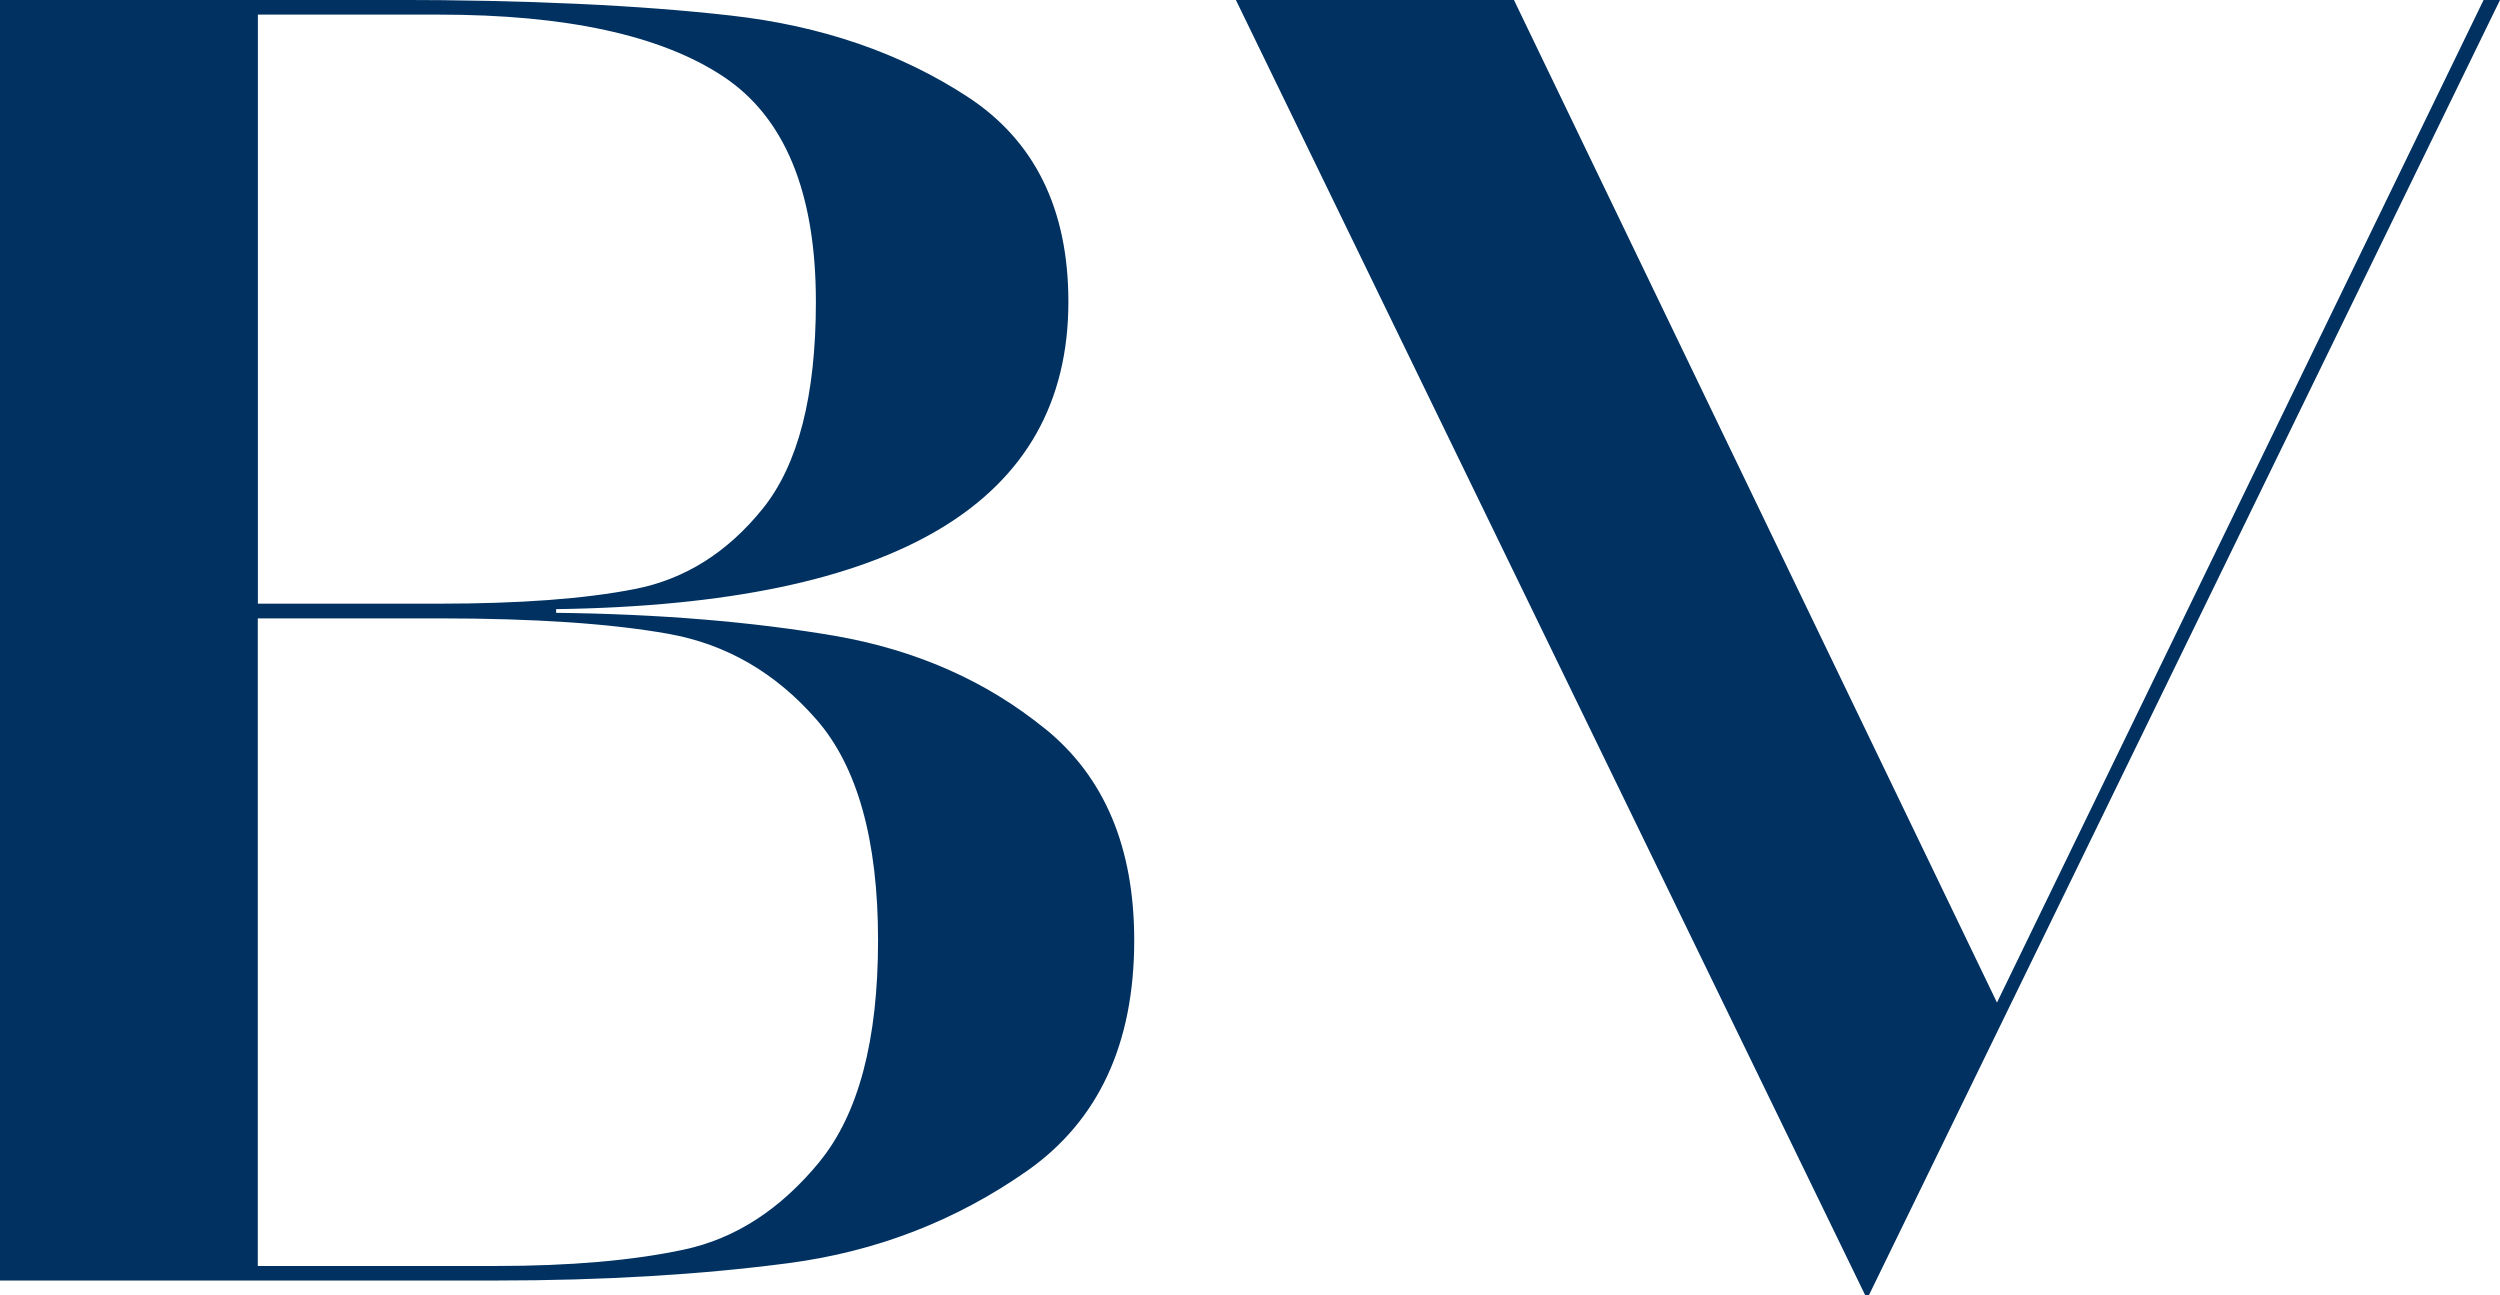 <svg id="Warstwa_2" class="w-20" xmlns="http://www.w3.org/2000/svg" viewBox="0 0 292.38 151.48"><defs><style>.cls-1{fill:#003161;}</style></defs><g id="Warstwa_1-2"><path class="cls-1" d="m122.27,85.27c-6.92-5.64-15.16-9.27-24.71-10.92-9.57-1.63-20.41-2.54-32.52-2.68v-.43c39.94-.57,59.91-12.55,59.91-35.94,0-10.84-3.92-18.82-11.76-23.96-7.86-5.14-17.09-8.32-27.71-9.52-10.63-1.21-23.85-1.83-39.69-1.83H0v149.77h57.97c12.55,0,23.96-.68,34.23-2.03,10.27-1.35,19.58-4.95,27.93-10.8,8.33-5.86,12.52-14.84,12.52-26.96,0-10.84-3.46-19.08-10.38-24.71ZM30.16,1.71h21.19c14.82,0,25.88,2.4,33.15,7.18,7.27,4.77,10.92,13.58,10.92,26.42,0,10.98-2.08,19.04-6.21,24.17-4.14,5.14-9.12,8.27-14.98,9.41-5.84,1.15-13.47,1.71-22.88,1.71h-21.19V1.71Zm65.69,134.16c-4.57,5.57-9.84,8.98-15.84,10.27-5.98,1.28-13.33,1.92-22.04,1.92h-27.82v-75.74h21.19c11.12,0,20.07.6,26.85,1.81,6.77,1.21,12.55,4.57,17.33,10.06,4.77,5.49,7.17,14.09,7.17,25.79s-2.29,20.31-6.84,25.88Z"/><polygon class="cls-1" points="233.55 117.25 290.46 0 292.38 0 218.57 151.48 218.14 151.48 144.54 0 177.06 0 233.55 117.25"/></g></svg>